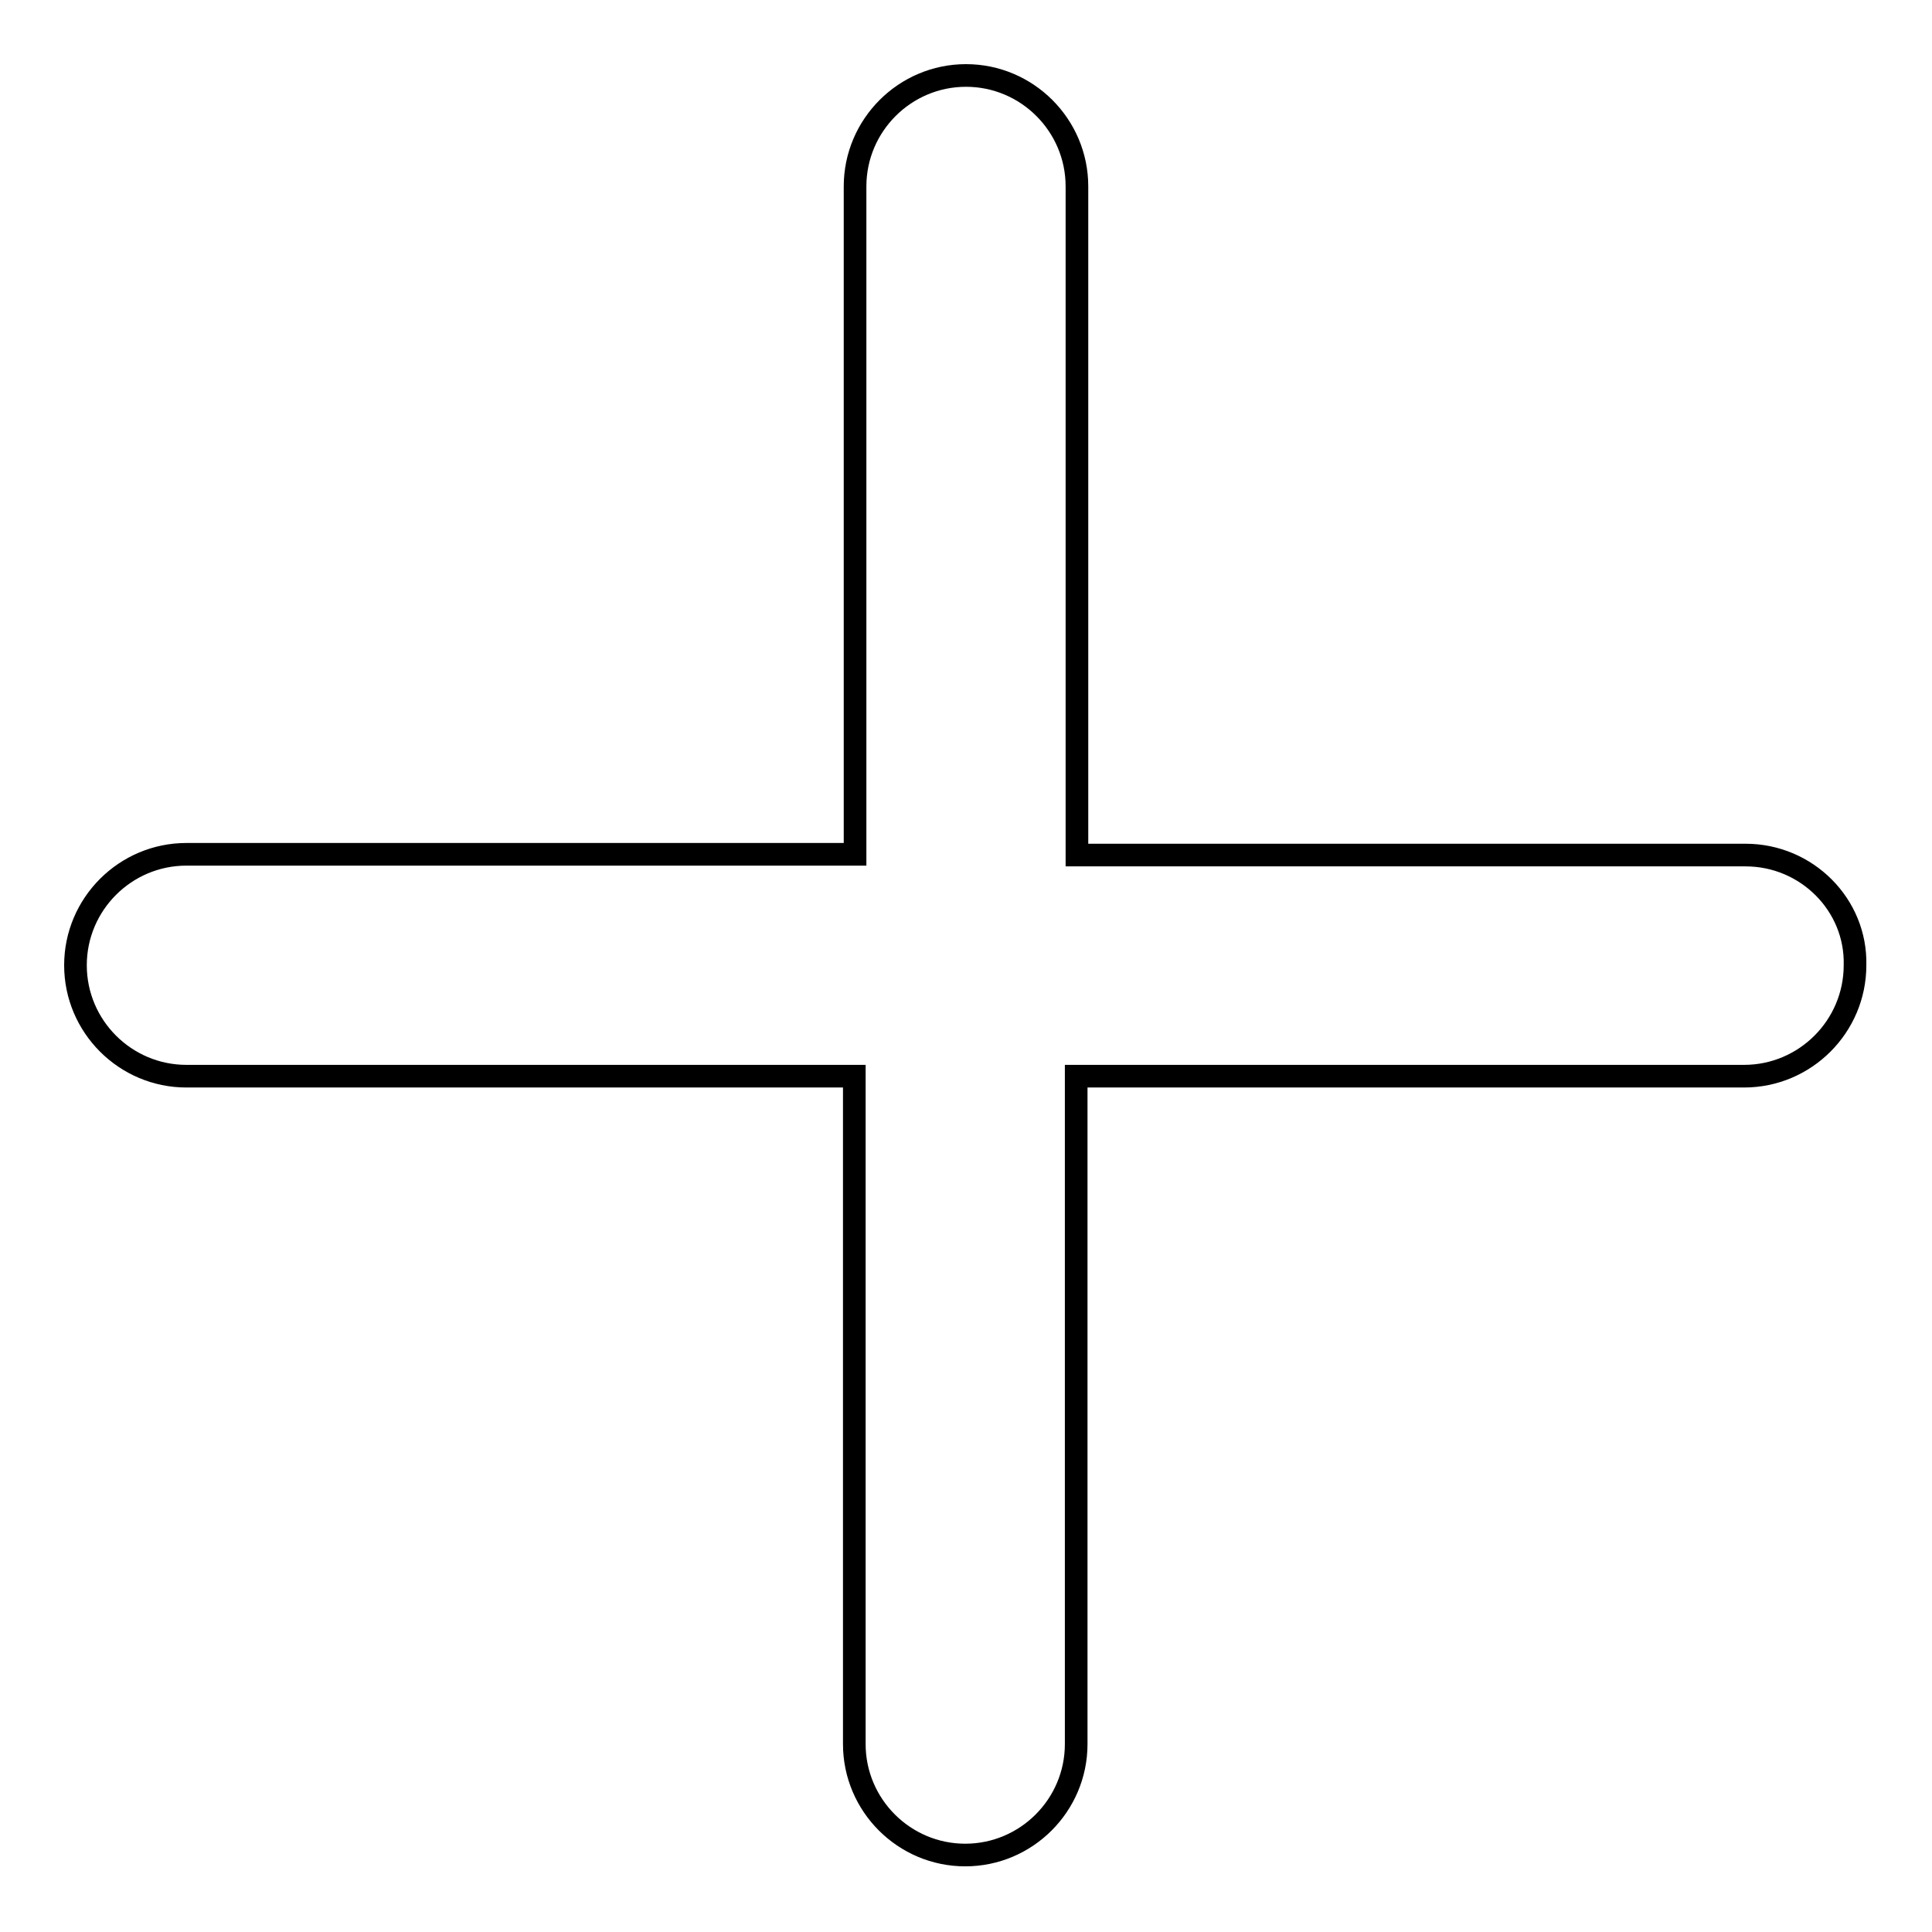 <?xml version="1.0" encoding="utf-8"?>
<!-- Svg Vector Icons : http://www.onlinewebfonts.com/icon -->
<!DOCTYPE svg PUBLIC "-//W3C//DTD SVG 1.1//EN" "http://www.w3.org/Graphics/SVG/1.1/DTD/svg11.dtd">
<svg version="1.1" xmlns="http://www.w3.org/2000/svg" xmlns:xlink="http://www.w3.org/1999/xlink" x="0px" y="0px" viewBox="0 0 256 256" enable-background="new 0 0 256 256" xml:space="preserve">
<g> <path stroke-width="3" fill-opacity="0" stroke="#000000"  d="M231.3,113.3h-88.6V24.7c0-8.1-6.6-14.7-14.7-14.7c-8.1,0-14.7,6.6-14.7,14.7v88.5H24.7 c-8.1,0-14.7,6.6-14.7,14.7c0,8.1,6.6,14.7,14.7,14.7h88.5v88.5c0,8.1,6.6,14.7,14.7,14.7c8.1,0,14.7-6.6,14.7-14.7v-88.5h88.5 c8.1,0,14.7-6.6,14.7-14.7C246,119.9,239.4,113.3,231.3,113.3z"/></g>
</svg>